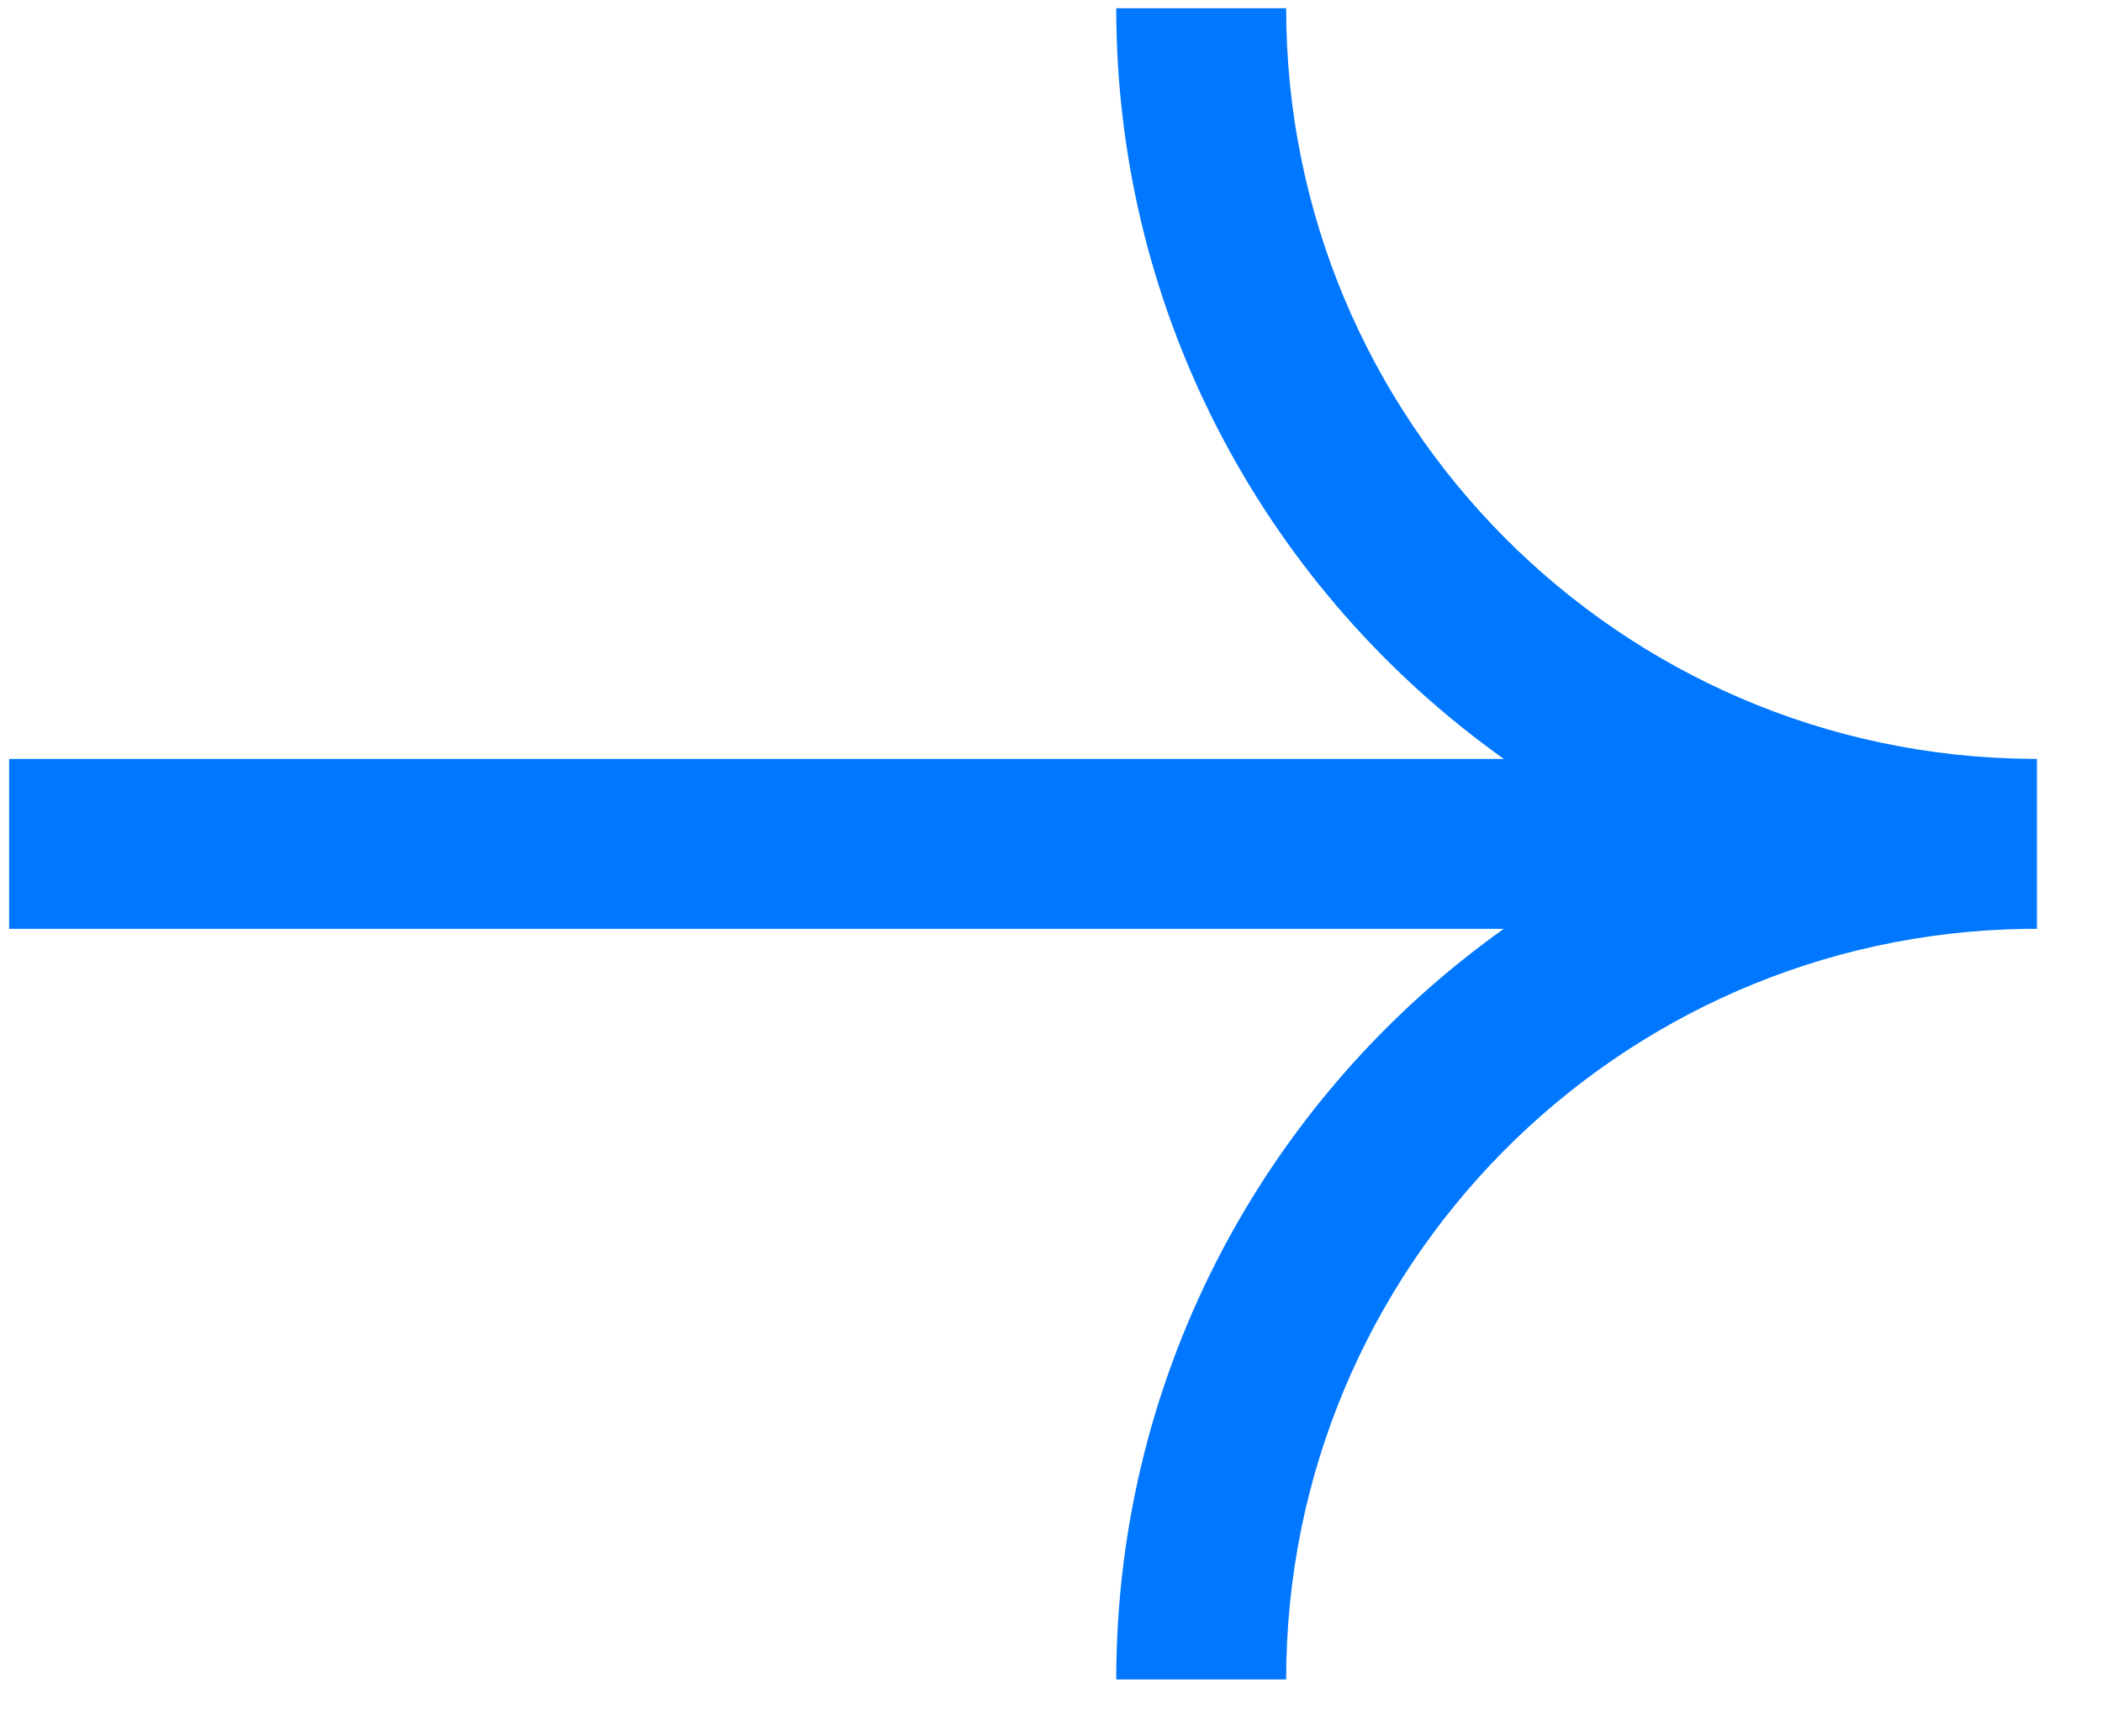 <?xml version="1.0" encoding="UTF-8"?> <svg xmlns="http://www.w3.org/2000/svg" width="23" height="19" viewBox="0 0 23 19" fill="none"><path fill-rule="evenodd" clip-rule="evenodd" d="M22.163 10.165C17.684 10.231 14.073 13.883 14.073 18.379L12.214 18.379C12.214 14.989 13.888 11.991 16.454 10.165L0.1 10.165L0.1 8.306L16.456 8.306C13.889 6.48 12.214 3.48 12.214 0.09L14.073 0.09C14.073 4.606 17.716 8.27 22.224 8.305L22.288 8.305L22.288 8.305L22.288 10.164L22.288 10.164L22.284 10.164L22.284 10.165L22.163 10.165Z" fill="#0077FF"></path></svg> 